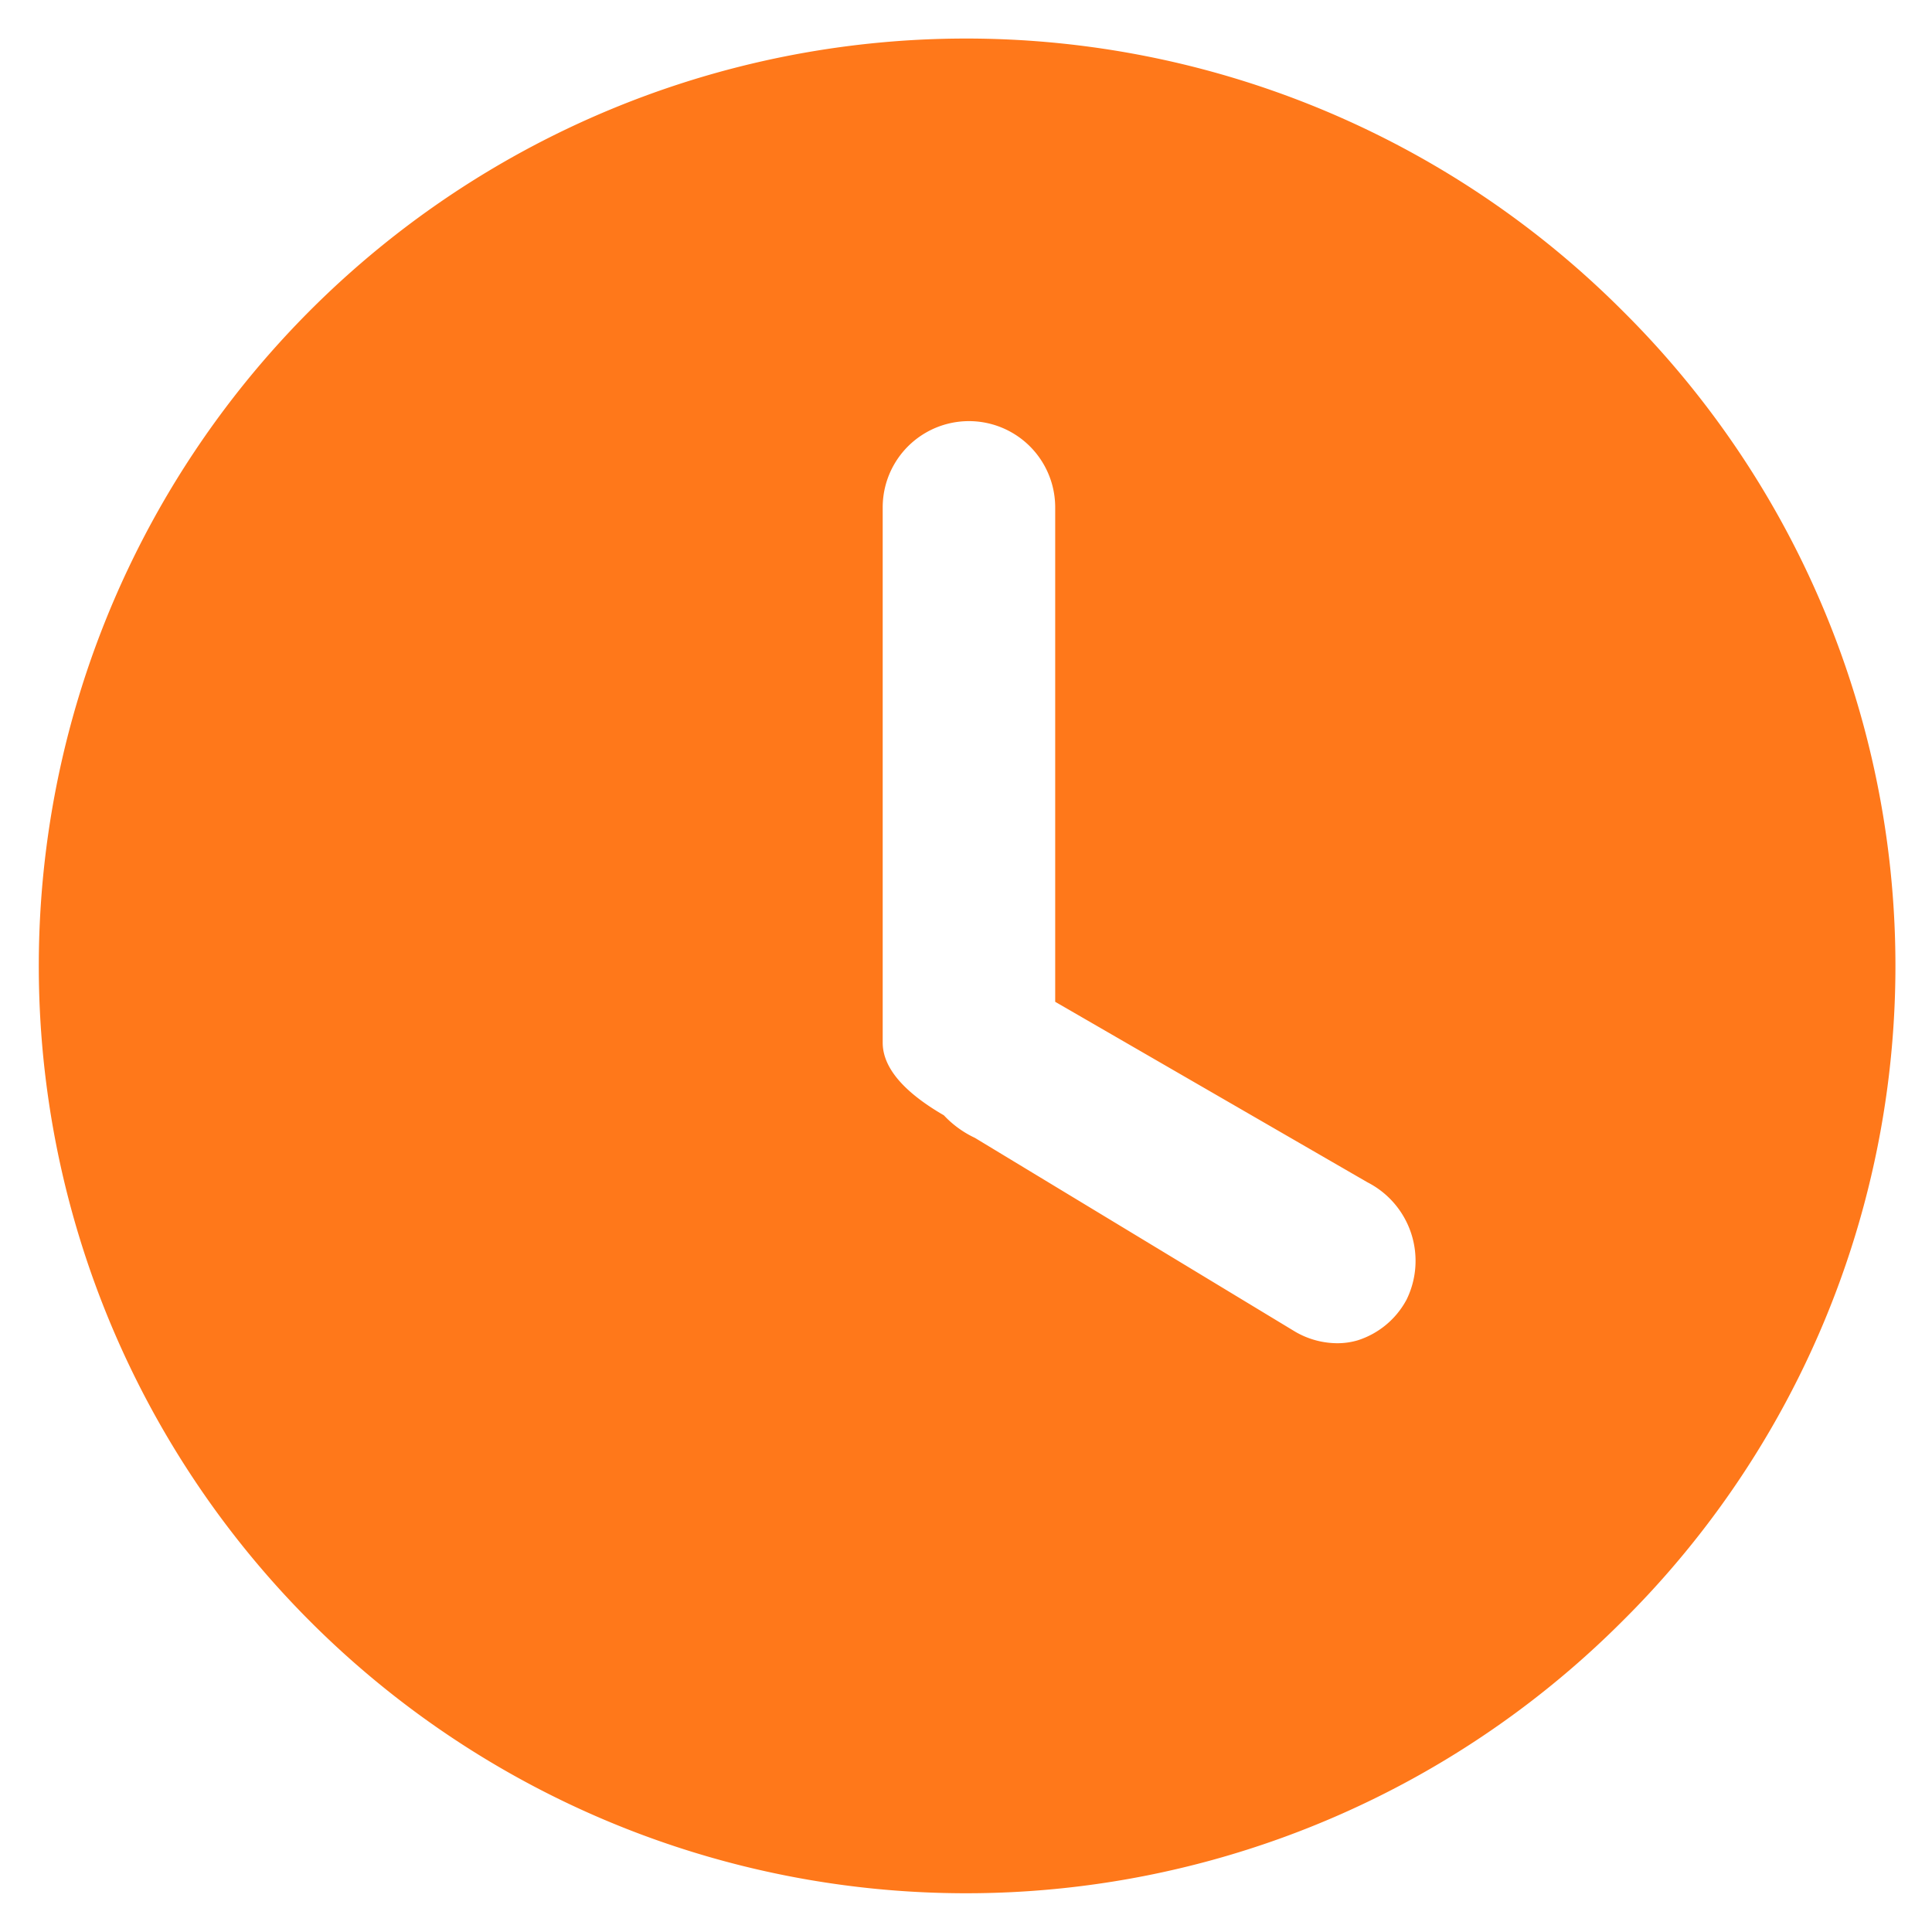 <svg xmlns="http://www.w3.org/2000/svg" width="60" height="60" viewBox="0 0 60 60">
  <g id="_4" data-name="4" transform="translate(-5830 -2414)">
    <rect id="矩形_36" data-name="矩形 36" width="60" height="60" transform="translate(5830 2414)" fill="rgba(255,255,255,0)"/>
    <path id="路径_36" data-name="路径 36" d="M112.967,72.33a28.8,28.8,0,1,0,0,40.722A28.657,28.657,0,0,0,112.967,72.33Zm-6.7,30.742a2.62,2.62,0,0,1-1.509,1.247,2.226,2.226,0,0,1-.649.09,2.615,2.615,0,0,1-1.285-.354L92.87,98.031a3.156,3.156,0,0,1-.963-.7c-1.265-.733-1.9-1.492-1.9-2.257V78.451a2.678,2.678,0,0,1,5.357,0V93.806l9.7,5.607A2.738,2.738,0,0,1,106.268,103.072Z" transform="translate(5767.406 2351.306)" fill="#ff781a"/>
  </g>
</svg>
